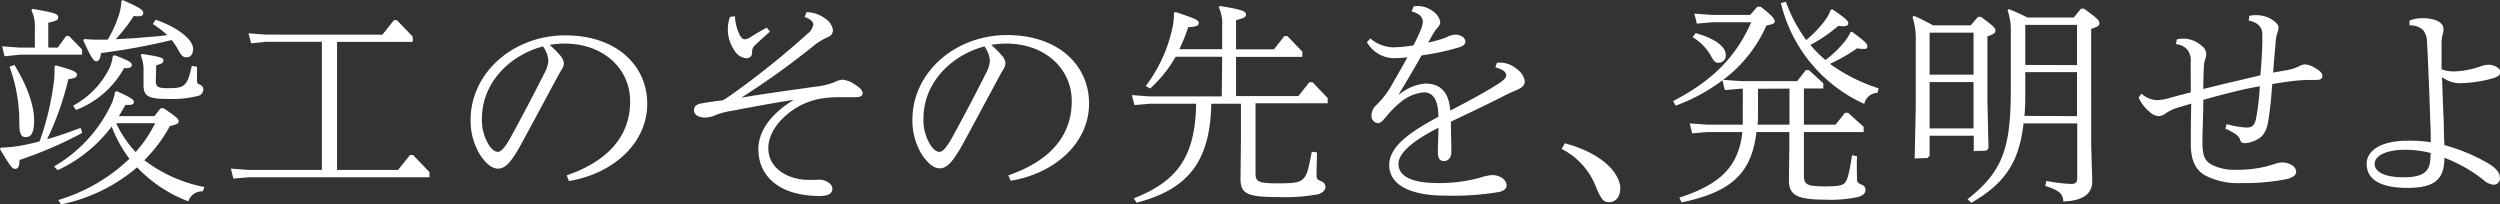 <svg xmlns="http://www.w3.org/2000/svg" viewBox="0 0 346.47 28.32"><rect x="0" y="0" width="346.47" height="28.32" fill="#333333" stroke="none"/><defs><style>.cls-1{fill:#fff;}</style></defs><title>title_mainv03_jp</title><g id="レイヤー_2" data-name="レイヤー 2"><g id="画像"><path class="cls-1" d="M.12,20.46a19.7,19.7,0,0,0,2.55-.24c.87-.15,1.83-.36,2.82-.63a38.34,38.34,0,0,0,2-8.46,14.25,14.25,0,0,0,.06-1.92l.18-.15c2.19.6,2.94.87,2.94,1.29s-.45.51-1.2.63a39.89,39.89,0,0,1-2.94,8.31c1.53-.42,3.09-1,4.65-1.56l.21.69A54.47,54.47,0,0,1,2.7,22.17c0,.93-.21,1.23-.6,1.23s-.6-.24-2.1-2.73ZM4.83,3.93a5.11,5.11,0,0,0-.48-2.52l.15-.18c3,.51,3.57.69,3.57,1.14s-.27.51-1.38.78V6.6H8L9.15,5h.42l1.8,1.86v.72H2.76L.63,7.8.3,6.42l2.46.18H4.83ZM2,9c2,3.27,2.73,5.88,2.73,7.68S4.29,19,3.54,19s-.87-.69-.87-2.46A22,22,0,0,0,1.32,9.24ZM8.07,27.72A24.24,24.24,0,0,0,17.94,22a17.51,17.51,0,0,1-2.46-4.47A19.66,19.66,0,0,1,8,23.58l-.51-.51a19.69,19.69,0,0,0,7.8-8.34,7,7,0,0,0,.66-2l.24-.09c2,.9,2.37,1.17,2.37,1.5s-.33.45-1.17.39c-.3.54-.6,1-.9,1.56h4.92L22.26,15h.42c1.89,1.29,2.07,1.5,2.07,1.8s-.18.45-1.2.66A20.41,20.41,0,0,1,20,22.2a19.92,19.92,0,0,0,8.34,3.72l-.24.6a2,2,0,0,0-2,1.38A19,19,0,0,1,19,23.19,23.28,23.28,0,0,1,8.46,28.32Zm2.07-13.08a11.9,11.9,0,0,0,5.07-5.28,5.65,5.65,0,0,0,.42-1.59l.24-.12c2,.75,2.4,1,2.4,1.35s-.3.45-1.08.45a12.84,12.84,0,0,1-6.66,5.79ZM17,0c2.31,1.05,2.85,1.32,2.85,1.83,0,.33-.27.51-1.32.39a22.78,22.78,0,0,1-2.49,3.21c1.29-.06,2.55-.12,3.81-.24s2.22-.15,3.33-.33a13.37,13.37,0,0,0-2-1.53l.39-.6c3.39,1.2,5.19,2.85,5.19,4.05,0,.72-.36,1.17-.9,1.17s-.81-.36-1.2-1.11a10.82,10.82,0,0,0-.87-1.29A89.52,89.52,0,0,1,14,7.35c-.12.93-.36,1.14-.66,1.14s-.66-.33-1.8-2.91l.15-.18a18.33,18.33,0,0,0,2.61.09,4.43,4.43,0,0,0,.63,0,16,16,0,0,0,1.5-3.27A7.69,7.69,0,0,0,16.83.12Zm-.9,17.07a15.09,15.09,0,0,0,2.7,4,17.32,17.32,0,0,0,2.7-4Zm5.49-5.85c0,.75.24,1,1.56,1,1.5,0,2-.09,2.43-.51s.63-.93,1-2.58l.72.12c0,1.41,0,1.8,0,2s.06.36.39.48a.7.7,0,0,1,.48.69.91.91,0,0,1-.72.87,14.93,14.93,0,0,1-4.26.42c-2.82,0-3.3-.48-3.3-2l0-1.35V9.84a5.1,5.1,0,0,0-.39-2.19l.15-.18c2.52.39,3,.51,3,.9s-.3.45-1,.69Z"/><path class="cls-1" d="M44.61,5.79H36.9L34.8,6l-.36-1.38,2.46.18H53l1.59-2h.42l2.19,2.28v.72H46.71V23.55h8.46l1.65-2.07h.42l2.28,2.37v.72H34.44l-2.1.18L32,23.37l2.46.18H44.61Z"/><path class="cls-1" d="M78.54,24.3c5.16-1.77,8.79-5,8.79-10.26,0-4.62-3.81-8-9.06-8a13,13,0,0,0-2.1.18,13,13,0,0,1,1.44,1.44,1.83,1.83,0,0,1,.54,1.11,1.84,1.84,0,0,1-.33.9c-.12.21-.3.51-.57,1-1.53,2.82-3.21,6-5.1,9.45C70.8,22.56,70,23.37,69,23.37c-.69,0-1.56-.51-2.52-2a9,9,0,0,1-1.26-4.74c0-6.57,5.94-11.73,13.11-11.73s11.37,4.23,11.37,9.48c0,5.55-4.83,9.72-10.86,10.71Zm-7.86-5.1c1.65-3,3.42-6.36,4.89-9.3A4,4,0,0,0,76,8.43a3.91,3.91,0,0,0-.75-2c-4.56,1.2-8.46,5-8.46,10a6.51,6.51,0,0,0,1.08,3.84c.42.57.81.78,1.14.78S69.87,20.64,70.68,19.2Z"/><path class="cls-1" d="M110.07,13.83c-2.82.42-5.85,1-8.67,1.53a10.45,10.45,0,0,0-2.25.6,3.73,3.73,0,0,1-1.41.33c-1,0-1.56-.42-1.56-1s.33-.87,1.26-1c.66-.12,1.53-.24,2.73-.39.42-.24.78-.48,1.17-.75a116.12,116.12,0,0,0,10.59-8.49,2,2,0,0,0,.78-1.23c0-.36-.18-.69-1.2-1.08l.27-.66a4.24,4.24,0,0,1,2.52.84,2.42,2.42,0,0,1,1.14,1.62,1.07,1.07,0,0,1-.72,1A8.56,8.56,0,0,0,113,6.15a108.12,108.12,0,0,1-10.26,7.38c3.42-.57,6.63-1,9.9-1.47a11.35,11.35,0,0,0,2.91-.63,3.15,3.15,0,0,1,1.23-.39,3.67,3.67,0,0,1,1.68.66c.75.48,1.08.81,1.08,1.2s-.27.57-1,.57h-2.34a16.29,16.29,0,0,0-2.34.18,9.86,9.86,0,0,0-3.51,1.29c-2.46,1.53-3.87,3.63-3.87,5.61,0,2.49,2.22,4.11,4.92,4.35a18.07,18.07,0,0,0,2.16,0c.9,0,1.8.6,1.8,1.26s-.57,1-1.77,1a14.68,14.68,0,0,1-2.49-.21c-3.69-.63-6-2.94-6-6.27,0-2.52,1.74-4.92,4.95-6.87ZM101.85,2.25A6.53,6.53,0,0,0,102.6,5c.24.36.45.45.63.45a1.6,1.6,0,0,0,.81-.33c.75-.45,1.47-.9,2.22-1.29l.45.54c-.63.57-1.35,1.2-2,1.83a1.2,1.2,0,0,0-.48,1v.12a.74.74,0,0,1-.81.75,2.18,2.18,0,0,1-1.68-1.14,5.14,5.14,0,0,1-.57-4.59Z"/><path class="cls-1" d="M139.74,24.3c5.16-1.77,8.79-5,8.79-10.26,0-4.62-3.81-8-9.06-8a13,13,0,0,0-2.1.18,13,13,0,0,1,1.44,1.44,1.83,1.83,0,0,1,.54,1.11,1.84,1.84,0,0,1-.33.9c-.12.21-.3.51-.57,1-1.53,2.82-3.21,6-5.1,9.45-1.35,2.4-2.16,3.21-3.12,3.21-.69,0-1.56-.51-2.52-2a9,9,0,0,1-1.26-4.74c0-6.57,5.94-11.73,13.11-11.73s11.37,4.23,11.37,9.48c0,5.55-4.83,9.72-10.86,10.71Zm-7.86-5.1c1.65-3,3.42-6.36,4.89-9.3a4,4,0,0,0,.42-1.47,3.91,3.91,0,0,0-.75-2c-4.56,1.2-8.46,5-8.46,10a6.51,6.51,0,0,0,1.08,3.84c.42.57.81.78,1.14.78S131.07,20.64,131.88,19.2Z"/><path class="cls-1" d="M169.38,7.86h-6.45a17.62,17.62,0,0,1-3.54,4.41l-.6-.36A20.33,20.33,0,0,0,162.45,4a8.25,8.25,0,0,0,.24-2.22l.21-.12c2.55.87,3.24,1.08,3.24,1.53,0,.3-.24.54-1.47.57a23.25,23.25,0,0,1-1.23,3.06h5.94V3.51A5.11,5.11,0,0,0,168.9,1l.15-.18c3,.51,3.63.69,3.63,1.2,0,.33-.27.48-1.38.78V6.84h5.25L178,5h.42l2.07,2.16v.72H171.3v5.43h8.64l1.53-1.92h.42L184,13.59v.72h-10V24c0,1.17.33,1.41,3.15,1.41,2.37,0,3.09-.15,3.57-.75s.6-1.2,1.08-3.63l.72.09c-.06,2.37-.06,2.88-.06,3.27s.15.51.57.69.66.42.66.84-.39.81-1,1a25.53,25.53,0,0,1-5.55.39c-4.35,0-5.22-.48-5.22-2.55l.06-5.58v-4.8h-4.11c-.15,8.25-3.45,11.91-10.35,13.71l-.39-.6c5.91-2.34,8.52-5.61,8.64-13.11h-6.45l-2.1.18-.36-1.38,2.46.18h10Z"/><path class="cls-1" d="M195.9.9a2.25,2.25,0,0,1,.6-.06,3.41,3.41,0,0,1,2,.66,2.37,2.37,0,0,1,1.11,1.56,1.22,1.22,0,0,1-.39.78,6.55,6.55,0,0,0-.66.93c-.21.39-.42.75-.63,1.14.78-.18,1.41-.36,2-.54.24-.09.54-.21.87-.36a2.52,2.52,0,0,1,.93-.21c.69,0,1.35.45,1.35.93s-.36.66-.9.84A34.23,34.23,0,0,1,197,7.68c-1,1.83-2.16,3.75-3.12,5.34l.06.06a6.48,6.48,0,0,1,3.6-1.5c2.19,0,3.27,1.32,3.45,3.75,2.4-1.26,4.8-2.52,6.75-3.78.9-.6,1-.9,1-1.11,0-.45-.42-.81-1.5-1.11l.21-.63a3.56,3.56,0,0,1,2.73.84,2.69,2.69,0,0,1,1.14,1.68c0,.48-.21.84-1,1.2-.63.27-1.17.51-1.89.87-2.34,1.2-4.77,2.34-7.35,3.57,0,1.53.06,2.91.06,4.2,0,.72-.39,1.26-1,1.26s-.87-.39-.87-1.2.06-2,.09-3.42c-3.78,1.92-5.55,3.6-5.55,5,0,1.71,1.8,2.67,5.52,2.67a21.06,21.06,0,0,0,5.7-.72,7.36,7.36,0,0,1,1.77-.39c1.08,0,2,.69,2,1.41,0,.48-.39.78-1,.93a38.45,38.45,0,0,1-7.44.51c-5.49,0-7.83-1.8-7.83-4.23s2.52-4.41,6.81-6.69c0-2.52-.84-3.39-2-3.39A5.84,5.84,0,0,0,194,14.25a12.74,12.74,0,0,0-1.89,1.92c-.42.48-.72.9-1.2.9a1,1,0,0,1-.84-1,2,2,0,0,1,.69-1.53,11.75,11.75,0,0,0,1.95-2.46c.9-1.56,1.65-2.88,2.34-4.14a16.59,16.59,0,0,1-1.86.12,4.33,4.33,0,0,1-3.75-2.22l.48-.51a5.06,5.06,0,0,0,3.15,1.23,19.36,19.36,0,0,0,2.82-.27c.39-.75.72-1.47,1-2.13a3.57,3.57,0,0,0,.3-1.14c0-.51-.3-1.11-1.56-1.44Z"/><path class="cls-1" d="M216.87,19.86c5.79,1.56,7.68,4.56,7.68,6.21,0,1.29-.69,1.95-1.56,1.95-.63,0-1-.15-1.83-2.16a9.84,9.84,0,0,0-4.74-5.22Z"/><path class="cls-1" d="M250,17.28h4.38l1.32-1.65h.42l2.16,1.95v.72H250v6c0,1.35.48,1.53,3.12,1.53,1.8,0,2.31-.21,2.55-.48s.54-.72,1-3.84l.69.15c-.06,1.53,0,2.43,0,3.18,0,.36.15.57.63.75a.73.73,0,0,1,.54.75c0,.54-.48.84-1.2,1a18.18,18.18,0,0,1-4.41.33c-4.11,0-5-.75-5-2.76l.06-4.41V18.3h-4.56c-.66,5.79-3.6,8.34-10.38,9.75l-.3-.66c5.58-1.8,8.22-4.26,8.73-9.09h-4.83l-2.13.18-.33-1.38,2.46.18h4.89c0-.3,0-.6,0-.9V12.3h-.36l-2.13.18-.33-1.35a25,25,0,0,1-6.48,3.51l-.36-.63c5.55-2.88,8.7-6.15,10.83-10.92h-5.43l-2.1.18-.36-1.38,2.46.18h5.28l1-1.14H244c1.56,1.2,1.95,1.68,1.95,2s-.18.42-1.14.6a18.92,18.92,0,0,1-6,7.53l2.4.18h7.86l1.2-1.53h.42l2,1.83v.72H250ZM235,4.59c2.91.81,4.17,2,4.17,3a1,1,0,0,1-1,1.11c-.48,0-.69-.27-1.08-1a7,7,0,0,0-2.52-2.55Zm8.64,7.71v3.12c0,.66,0,1.26-.06,1.86H248v-5Zm10.32-11c2,1.35,2.19,1.65,2.19,1.92s-.21.42-.78.42a5.73,5.73,0,0,1-.6-.06,20.32,20.32,0,0,1-3.87,2.64,15.43,15.43,0,0,0,2.1,2.1,15.8,15.8,0,0,0,2.67-2.58,6.54,6.54,0,0,0,.81-1.32l.21,0c1.86,1.38,2.1,1.65,2.1,2s-.15.36-.63.36a4.43,4.43,0,0,1-.78-.09,24,24,0,0,1-3.78,2.16,24.11,24.11,0,0,0,6.75,3.39l-.15.63a1.91,1.91,0,0,0-1.83,1.53A20.6,20.6,0,0,1,246.81.42l.69-.18a21.1,21.1,0,0,0,2.82,5.31,15.88,15.88,0,0,0,2.61-2.73,5,5,0,0,0,.78-1.47Z"/><path class="cls-1" d="M267.42,18.81V21.6l-.3.3-1.77.06.15-7V5.7a9.71,9.71,0,0,0-.45-3.33l.18-.18c1,.42,1.77.84,2.67,1.32h5.22l1-1.17h.42c1.68,1.23,2,1.53,2,1.89s-.24.51-1.11.81V13.8l.15,6.78-.3.3-1.74.06V18.81Zm6.09-14.28h-6.09v5.82h6.09Zm0,6.84h-6.09v6.42h6.09Zm6.93,5.73c-.63,5.49-2.64,8.34-7.23,11l-.54-.48c4.74-3.75,6-6.87,6-15V4.44a7.89,7.89,0,0,0-.45-3l.18-.18c.9.36,1.74.75,2.61,1.17h6.39l1-1.23h.42c1.68,1.23,2.13,1.59,2.13,2s-.27.51-1.14.81V20l.15,5.13c0,1.71-1.26,2.7-4,2.79-.09-1.11-.57-1.53-2.52-2.16l.18-.69a19.88,19.88,0,0,0,3.48.42c.54,0,.78-.24.78-.78V17.1Zm7.41-1V10h-7.17v2.4c0,1.32,0,2.55-.12,3.66Zm0-7.08V3.45h-7.17V9Z"/><path class="cls-1" d="M303.6,8.73a2.61,2.61,0,0,0-.42-1.8,2.36,2.36,0,0,0-1.62-.81l.12-.66a3.79,3.79,0,0,1,3.42.87,1.49,1.49,0,0,1,.66,1.14,2.17,2.17,0,0,1-.15.75,4.09,4.09,0,0,0-.18,1.11c-.06,1-.06,1.95-.09,3,1.17-.27,2.4-.6,3.72-.9s2.79-.66,4.2-1c.15-1.62.24-3.27.27-4.53V4.8c0-1-.54-1.68-1.89-1.95l.09-.66a4.58,4.58,0,0,1,.9-.09,4.09,4.09,0,0,1,2.22.6c.57.36.93.75.93,1.11a2.65,2.65,0,0,1-.18.78,5.64,5.64,0,0,0-.24,1.47c-.09,1-.21,2.37-.33,4,.63-.12,1.23-.21,1.83-.33a5.6,5.6,0,0,0,1.74-.54,2.17,2.17,0,0,1,.84-.27,3.11,3.11,0,0,1,1.41.51c.72.39,1,.75,1,1.08s-.15.57-.84.57a24.76,24.76,0,0,0-4,.24c-.69.09-1.38.21-2.1.33-.12,1.68-.27,3.27-.51,4.86s-.69,2.31-1.47,2.76a4,4,0,0,1-1.8.57c-.48,0-.6-.18-.72-.57s-.6-.81-2-1.44l.18-.63a13.23,13.23,0,0,0,2.73.48c.81,0,1.17-.3,1.38-1.44a33.51,33.51,0,0,0,.48-4.29c-1.29.24-2.61.51-3.9.84s-2.7.69-3.93,1.05c0,2.34-.12,4.5-.12,5.85,0,1.8.3,2.55,1.2,3.09a6.78,6.78,0,0,0,3.42.75,16.93,16.93,0,0,0,4.17-.45c.36-.09.72-.21,1.14-.33a3.71,3.71,0,0,1,1.11-.24,2.51,2.51,0,0,1,1.32.36,1.16,1.16,0,0,1,.63.93c0,.39-.27.72-1.2,1a29.83,29.83,0,0,1-6.3.57,10.1,10.1,0,0,1-5.1-1.05c-1.41-.81-2-2.19-2-4.38,0-1.38,0-3.3.06-5.58l-2,.6a5.54,5.54,0,0,0-1.53.75,2,2,0,0,1-1,.39,2.25,2.25,0,0,1-1.38-.72,5.19,5.19,0,0,1-1.38-1.86l.39-.54a3.5,3.5,0,0,0,2.13.9,7.29,7.29,0,0,0,1.95-.36c.9-.24,1.77-.48,2.76-.72Z"/><path class="cls-1" d="M338.76,21.93c0,3-1.47,4.11-5.1,4.11-3.9,0-5.67-1.26-5.67-3.33,0-1.86,2-3.21,5.7-3.21a19.3,19.3,0,0,1,3.18.21c0-.93,0-1.86-.06-2.64-.06-2.22-.15-4.68-.24-6.66-.06-1.41-.12-2.91-.21-4.53a2.76,2.76,0,0,0-.54-1.71,2.68,2.68,0,0,0-1.89-.66l0-.66a4.87,4.87,0,0,1,1.92-.33,5.32,5.32,0,0,1,1.68.27c.75.27,1.11.72,1.11,1.29a2.09,2.09,0,0,1-.12.69,5.12,5.12,0,0,0-.15,1.2c0,1.14,0,2.4,0,3.63a4.68,4.68,0,0,0,1.71.3,12,12,0,0,0,3.75-.72,3.46,3.46,0,0,1,1-.21c.75,0,1.68.42,1.68,1,0,.45-.39.72-1.11.9a17.67,17.67,0,0,1-4.59.66,4.2,4.2,0,0,1-2.37-.84c.06,2.07.15,4.35.24,6.42q0,1.35.09,3a25.5,25.5,0,0,1,6,2.49c1.29.78,1.68,1.38,1.68,2a.87.87,0,0,1-.9,1,2.44,2.44,0,0,1-1.44-.72,20.36,20.36,0,0,0-5.31-3Zm-1.89-.72a13.86,13.86,0,0,0-3.57-.45c-2.7,0-4.2.87-4.2,1.95s1.32,1.86,4,1.86,3.72-.75,3.72-2.76Z"/></g></g></svg>